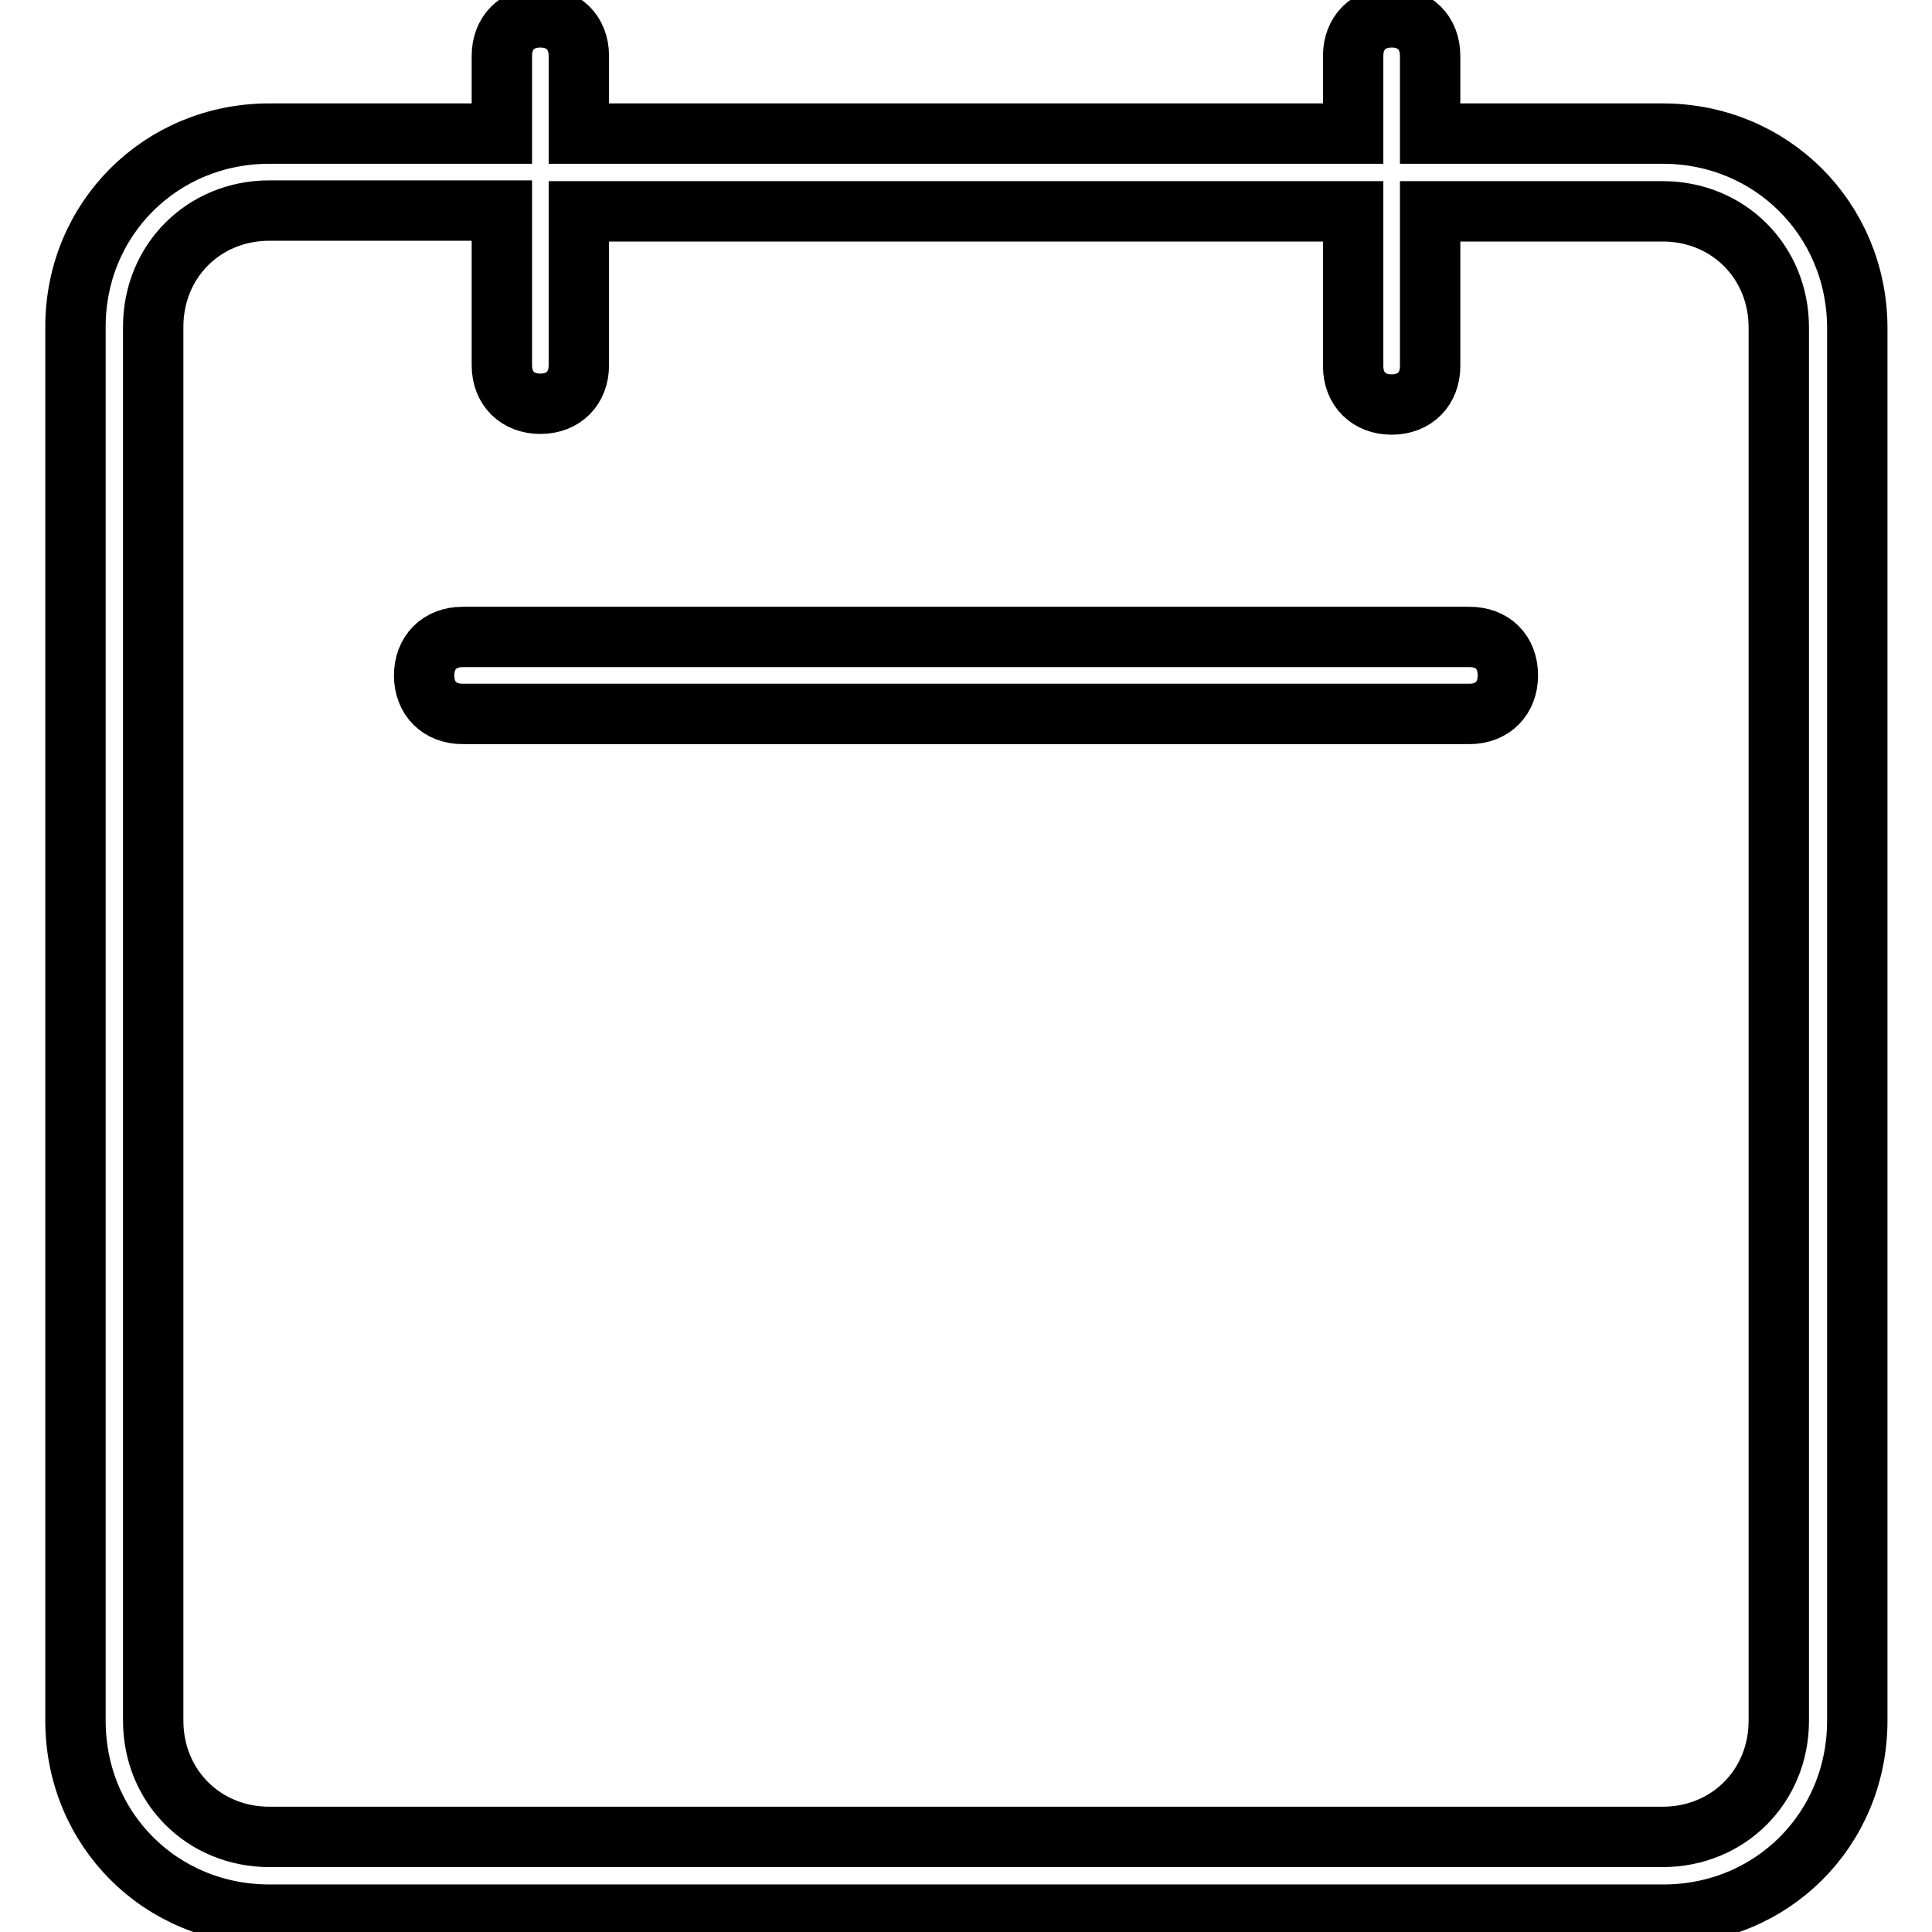 <?xml version="1.0" encoding="utf-8"?>
<!-- Svg Vector Icons : http://www.onlinewebfonts.com/icon -->
<!DOCTYPE svg PUBLIC "-//W3C//DTD SVG 1.1//EN" "http://www.w3.org/Graphics/SVG/1.1/DTD/svg11.dtd">
<svg version="1.1" xmlns="http://www.w3.org/2000/svg" xmlns:xlink="http://www.w3.org/1999/xlink" x="0px" y="0px" viewBox="0 0 256 256" enable-background="new 0 0 256 256" xml:space="preserve">
<g> <path stroke-width="8" fill-opacity="0" stroke="#000000"  d="M220.3,17.7h-30.8V7.4c0-3.1-2.1-5.1-5.1-5.1c-3.1,0-5.1,2.1-5.1,5.1v10.3H76.7V7.4c0-3.1-2.1-5.1-5.1-5.1 c-3.1,0-5.1,2.1-5.1,5.1v10.3H35.7C21.3,17.7,10,29,10,43.3V228c0,14.4,11.3,25.7,25.7,25.7h184.7c14.4,0,25.7-11.3,25.7-25.7V43.3 C246,29,234.7,17.7,220.3,17.7z M235.7,228c0,8.7-6.7,15.4-15.4,15.4H35.7c-8.7,0-15.4-6.7-15.4-15.4V43.3 c0-8.7,6.7-15.4,15.4-15.4h30.8v20.5c0,3.1,2.1,5.1,5.1,5.1c3.1,0,5.1-2.1,5.1-5.1V28h102.6v20.5c0,3.1,2.1,5.1,5.1,5.1 c3.1,0,5.1-2.1,5.1-5.1V28h30.8c8.7,0,15.4,6.7,15.4,15.4V228z"/> <path stroke-width="8" fill-opacity="0" stroke="#000000"  d="M194.7,84.4H61.3c-3.1,0-5.1,2.1-5.1,5.1c0,3.1,2.1,5.1,5.1,5.1h133.4c3.1,0,5.1-2.1,5.1-5.1 C199.8,86.4,197.8,84.4,194.7,84.4z"/></g>
</svg>